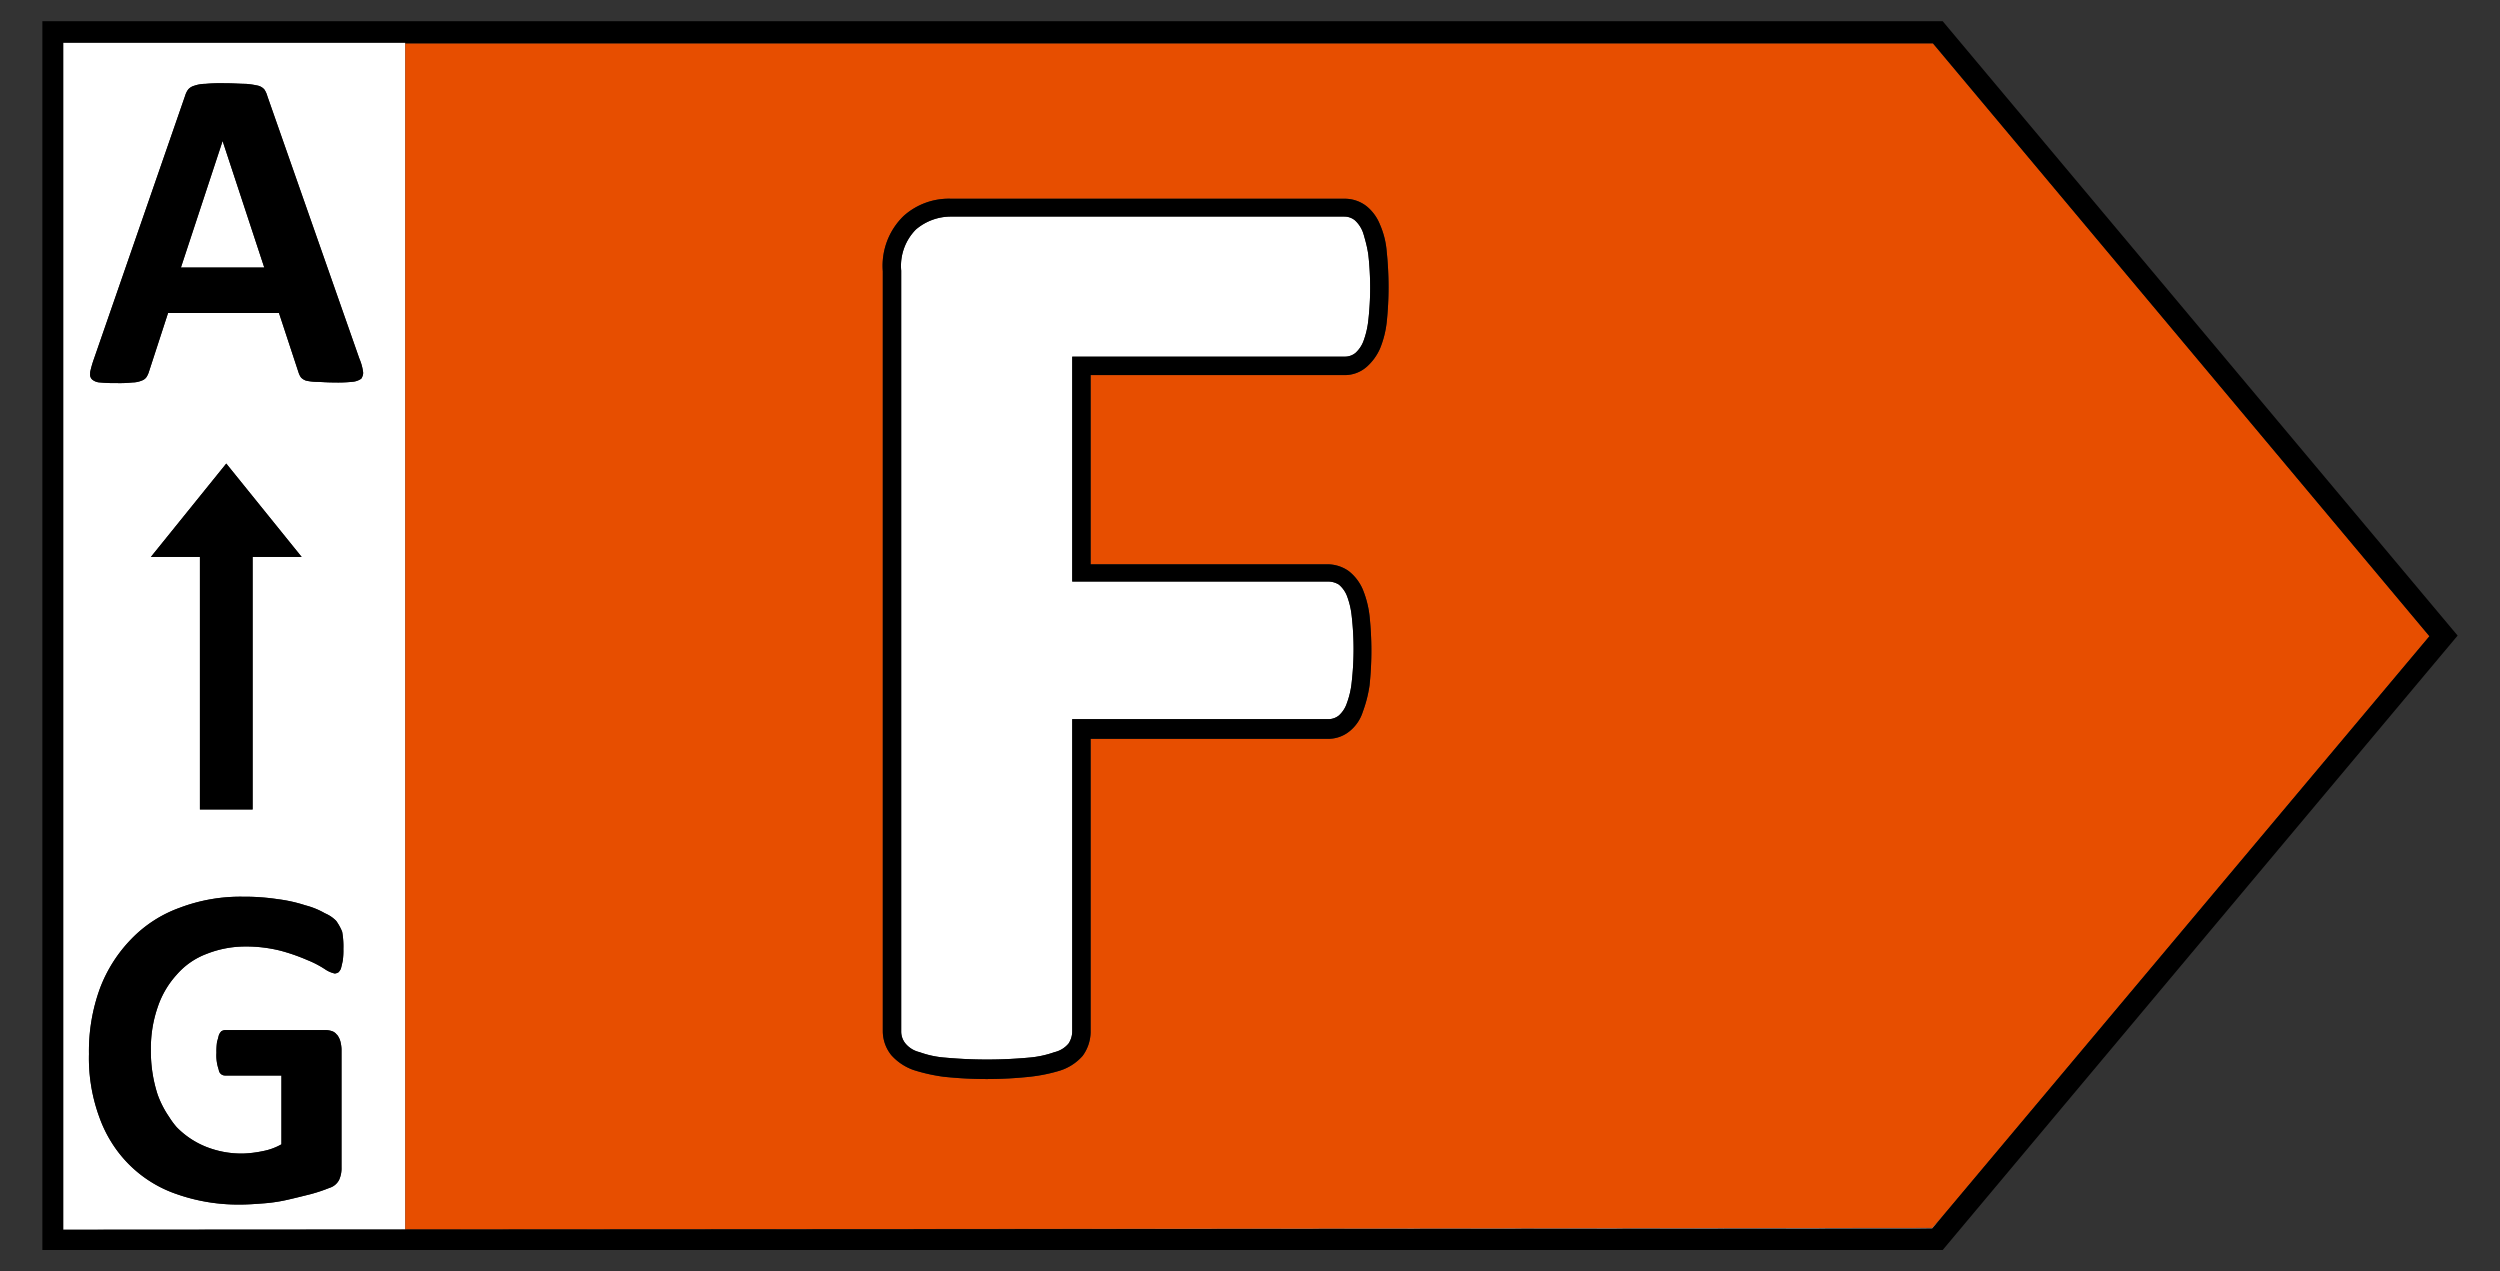<svg id="Calque_1" data-name="Calque 1" xmlns="http://www.w3.org/2000/svg" width="118" height="60" viewBox="0 0 118 60"><rect x="0" y="0" width="118" height="60" fill="#333333" stroke="none"/><defs><style>.cls-1{fill:#fff;}.cls-2{fill:#e74e00;}</style></defs><path class="cls-1" d="M19.129,58.032V2.015H2.984V58.043l88.22-.058.628-.748-.628.719ZM16.178,45.341c-.029.145-.058.261-.087.377a.606.606,0,0,1-.116.174.411.411,0,0,1-.174.058,1.328,1.328,0,0,1-.463-.203,4.608,4.608,0,0,0-.839-.435,9.02,9.02,0,0,0-1.244-.435,6.643,6.643,0,0,0-1.678-.203,4.964,4.964,0,0,0-1.823.348,3.488,3.488,0,0,0-1.418.986A4.304,4.304,0,0,0,7.44,47.545a5.912,5.912,0,0,0-.318,2.001A6.593,6.593,0,0,0,7.44,51.663,4.607,4.607,0,0,0,7.98,52.715a3.801,3.801,0,0,0,.356.485,4.034,4.034,0,0,0,1.389.928,4.539,4.539,0,0,0,1.765.319,5.386,5.386,0,0,0,.926-.116,2.822,2.822,0,0,0,.868-.319V50.764H10.622a.295.295,0,0,1-.289-.232c-.007-.024-.01-.046-.017-.07a2.015,2.015,0,0,1-.099-.771,3.163,3.163,0,0,1,.029-.522c.029-.087.058-.203.087-.319a.607.607,0,0,1,.116-.174.411.411,0,0,1,.174-.058h4.745a1.038,1.038,0,0,1,.318.058.46.46,0,0,1,.208.157c.006.008.017.009.023.017a.907.907,0,0,1,.145.29,1.703,1.703,0,0,1,.058.377v5.597a1.301,1.301,0,0,1-.116.58.759.759,0,0,1-.463.377,7.56,7.56,0,0,1-.868.29c-.347.087-.694.174-1.071.261a7.589,7.589,0,0,1-1.128.174c-.376.029-.752.058-1.128.058a8.738,8.738,0,0,1-3.009-.493,5.839,5.839,0,0,1-3.075-2.445,6.04,6.04,0,0,1-.571-1.18,8.095,8.095,0,0,1-.492-2.987A8.634,8.634,0,0,1,4.72,46.646a6.747,6.747,0,0,1,1.476-2.32,5.991,5.991,0,0,1,2.286-1.479,8.073,8.073,0,0,1,2.98-.522,10.516,10.516,0,0,1,1.649.116,6.999,6.999,0,0,1,1.302.29,3.657,3.657,0,0,1,.926.377,1.642,1.642,0,0,1,.521.348.73.73,0,0,1,.066.094,2.403,2.403,0,0,1,.224.428,3.836,3.836,0,0,1,.058.812A3.341,3.341,0,0,1,16.178,45.341ZM7.121,26.288,10.68,21.88l3.559,4.408H11.924V38.207H9.436V26.288Zm9.982-8.519a.323.323,0,0,1-.058.109.86.86,0,0,1-.434.145,6.809,6.809,0,0,1-.839.029c-.376,0-.665-.029-.868-.029a2.525,2.525,0,0,1-.463-.058.63.63,0,0,1-.232-.145.873.873,0,0,1-.116-.232l-.926-2.813H7.931l-.897,2.755a1.032,1.032,0,0,1-.116.261.45.45,0,0,1-.232.174,1.159,1.159,0,0,1-.434.087,5.583,5.583,0,0,1-.752.029,7.035,7.035,0,0,1-.781-.029.609.609,0,0,1-.376-.145.341.341,0,0,1-.087-.163.397.397,0,0,1,0-.127.401.401,0,0,1,0-.058,4.798,4.798,0,0,1,.174-.609L8.742,4.509a.909.909,0,0,1,.145-.29.6.6,0,0,1,.289-.174,1.634,1.634,0,0,1,.521-.087,7.866,7.866,0,0,1,.897-.029c.434,0,.752.029,1.013.029a3.986,3.986,0,0,1,.579.087.6.6,0,0,1,.289.174,1.074,1.074,0,0,1,.145.319l4.34,12.383a2.41,2.41,0,0,1,.174.609A.389.389,0,0,1,17.104,17.769Z"/><polygon class="cls-1" points="10.507 6.655 8.539 12.629 8.578 12.629 12.474 12.629 10.526 6.713 10.507 6.655"/><path class="cls-1" d="M64.429,11.298c-.032-.119-.064-.238-.105-.351a1.441,1.441,0,0,0-.376-.551.784.784,0,0,0-.492-.174H44.909a2.546,2.546,0,0,0-1.678.609,2.444,2.444,0,0,0-.694,1.943V48.676a.888.888,0,0,0,.203.58,1.23,1.23,0,0,0,.665.406,4.532,4.532,0,0,0,1.244.261,21.642,21.642,0,0,0,3.877,0,4.764,4.764,0,0,0,1.244-.261,1.23,1.23,0,0,0,.665-.406,1.047,1.047,0,0,0,.174-.58V33.944H62.704a.784.784,0,0,0,.492-.174,1.348,1.348,0,0,0,.376-.58,3.983,3.983,0,0,0,.231-1.015,13.778,13.778,0,0,0,0-3.074,3.769,3.769,0,0,0-.231-.986,1.343,1.343,0,0,0-.376-.522.974.974,0,0,0-.492-.145H50.609V16.834H63.485a.784.784,0,0,0,.492-.174,1.44,1.44,0,0,0,.376-.551,4.061,4.061,0,0,0,.232-.986,13.676,13.676,0,0,0,.087-1.537,14.194,14.194,0,0,0-.087-1.566A5.699,5.699,0,0,0,64.429,11.298Z"/><polygon class="cls-1" points="91.228 2.044 95.693 7.37 91.232 2.044 91.228 2.044"/><path class="cls-2" d="M19.129,2.044V58.032l72.075-.076.628-.719L114.669,30.029l-.039-.046L95.693,7.37,91.228,2.044ZM65.452,15.21a4.651,4.651,0,0,1-.318,1.247,2.506,2.506,0,0,1-.608.841,1.568,1.568,0,0,1-1.042.406H51.477v8.932H62.675a1.73,1.73,0,0,1,.984.319,2.193,2.193,0,0,1,.665.87,4.655,4.655,0,0,1,.318,1.247,15.525,15.525,0,0,1,0,3.277,6.079,6.079,0,0,1-.318,1.247,1.917,1.917,0,0,1-.637.928,1.59,1.59,0,0,1-1.013.348H51.477V48.734a1.945,1.945,0,0,1-.376,1.102,2.374,2.374,0,0,1-1.07.696,7.686,7.686,0,0,1-1.418.29,19.185,19.185,0,0,1-4.08,0,8.311,8.311,0,0,1-1.418-.319,2.542,2.542,0,0,1-1.042-.696,1.804,1.804,0,0,1-.405-1.131V12.803a3.27,3.27,0,0,1,.984-2.61,3.189,3.189,0,0,1,2.257-.812H63.456a1.67,1.67,0,0,1,1.042.348,2.126,2.126,0,0,1,.637.87,3.941,3.941,0,0,1,.318,1.276,16.392,16.392,0,0,1,.087,1.682A15.834,15.834,0,0,1,65.452,15.21Z"/><path d="M91.695,1H2V59H91.695L116,30,91.84,1.174ZM114.63,29.983l.039.046L91.831,57.237l-.628.748-88.22.058V2.015H19.129v.029H91.233L95.693,7.37Z"/><path d="M12.619,4.538a1.074,1.074,0,0,0-.145-.319.6.6,0,0,0-.289-.174,3.986,3.986,0,0,0-.579-.087c-.26,0-.579-.029-1.013-.029a7.866,7.866,0,0,0-.897.029,1.634,1.634,0,0,0-.521.087.6.6,0,0,0-.289.174.909.909,0,0,0-.145.29L4.431,16.95a4.798,4.798,0,0,0-.174.609.401.401,0,0,0,0,.058.397.397,0,0,0,0,.127.341.341,0,0,0,.087.163.609.609,0,0,0,.376.145,7.035,7.035,0,0,0,.781.029,5.583,5.583,0,0,0,.752-.029,1.159,1.159,0,0,0,.434-.087.45.45,0,0,0,.232-.174,1.032,1.032,0,0,0,.116-.261l.897-2.755h5.237l.926,2.813a.873.873,0,0,0,.116.232.63.63,0,0,0,.232.145,2.525,2.525,0,0,0,.463.058c.203,0,.492.029.868.029a6.809,6.809,0,0,0,.839-.029.86.86,0,0,0,.434-.145.323.323,0,0,0,.058-.109.389.389,0,0,0,.029-.239,2.41,2.41,0,0,0-.174-.609ZM8.578,12.629H8.539l1.968-5.974.019.058,1.948,5.916Z"/><path d="M15.925,43.55a.73.73,0,0,0-.066-.094,1.642,1.642,0,0,0-.521-.348,3.657,3.657,0,0,0-.926-.377,6.999,6.999,0,0,0-1.302-.29,10.516,10.516,0,0,0-1.649-.116,8.073,8.073,0,0,0-2.98.522,5.991,5.991,0,0,0-2.286,1.479A6.747,6.747,0,0,0,4.72,46.646a8.634,8.634,0,0,0-.521,3.103,8.095,8.095,0,0,0,.492,2.987,6.04,6.04,0,0,0,.571,1.18A5.839,5.839,0,0,0,8.336,56.361a8.738,8.738,0,0,0,3.009.493c.376,0,.752-.029,1.128-.058a7.589,7.589,0,0,0,1.128-.174c.376-.087.723-.174,1.071-.261a7.56,7.56,0,0,0,.868-.29.759.759,0,0,0,.463-.377,1.301,1.301,0,0,0,.116-.58V49.517a1.703,1.703,0,0,0-.058-.377.907.907,0,0,0-.145-.29c-.006-.009-.017-.009-.023-.017a.46.46,0,0,0-.208-.157,1.038,1.038,0,0,0-.318-.058H10.622a.411.411,0,0,0-.174.058.607.607,0,0,0-.116.174c-.029.116-.058.232-.087.319a3.163,3.163,0,0,0-.029.522,2.015,2.015,0,0,0,.099.771c.007.024.01.046.017.07a.295.295,0,0,0,.289.232h2.662v3.248a2.822,2.822,0,0,1-.868.319,5.386,5.386,0,0,1-.926.116,4.539,4.539,0,0,1-1.765-.319A4.034,4.034,0,0,1,8.336,53.2a3.801,3.801,0,0,1-.356-.485A4.607,4.607,0,0,1,7.44,51.663a6.593,6.593,0,0,1-.318-2.117A5.912,5.912,0,0,1,7.44,47.545a4.304,4.304,0,0,1,.897-1.537,3.488,3.488,0,0,1,1.418-.986,4.964,4.964,0,0,1,1.823-.348,6.643,6.643,0,0,1,1.678.203,9.02,9.02,0,0,1,1.244.435,4.608,4.608,0,0,1,.839.435,1.328,1.328,0,0,0,.463.203.411.411,0,0,0,.174-.058.606.606,0,0,0,.116-.174c.029-.116.058-.232.087-.377a3.341,3.341,0,0,0,.029-.551,3.836,3.836,0,0,0-.058-.812A2.403,2.403,0,0,0,15.925,43.55Z"/><polygon points="11.924 38.207 11.924 26.288 14.239 26.288 10.68 21.88 7.121 26.288 9.436 26.288 9.436 38.207 11.924 38.207"/><path d="M65.134,10.599a2.126,2.126,0,0,0-.637-.87,1.67,1.67,0,0,0-1.042-.348H44.909a3.189,3.189,0,0,0-2.257.812,3.27,3.27,0,0,0-.984,2.61V48.676a1.804,1.804,0,0,0,.405,1.131,2.542,2.542,0,0,0,1.042.696,8.311,8.311,0,0,0,1.418.319,19.185,19.185,0,0,0,4.08,0,7.686,7.686,0,0,0,1.418-.29,2.374,2.374,0,0,0,1.07-.696,1.945,1.945,0,0,0,.376-1.102V34.872H62.675a1.59,1.59,0,0,0,1.013-.348,1.917,1.917,0,0,0,.637-.928,6.079,6.079,0,0,0,.318-1.247,15.525,15.525,0,0,0,0-3.277,4.655,4.655,0,0,0-.318-1.247,2.193,2.193,0,0,0-.665-.87,1.73,1.73,0,0,0-.984-.319H51.477V17.704H63.485a1.568,1.568,0,0,0,1.042-.406,2.506,2.506,0,0,0,.608-.841,4.651,4.651,0,0,0,.318-1.247,15.834,15.834,0,0,0,.087-1.653,16.392,16.392,0,0,0-.087-1.682A3.941,3.941,0,0,0,65.134,10.599Zm-.55,4.524a4.061,4.061,0,0,1-.232.986,1.44,1.44,0,0,1-.376.551.784.784,0,0,1-.492.174H50.609V27.448H62.704a.974.974,0,0,1,.492.145,1.343,1.343,0,0,1,.376.522,3.769,3.769,0,0,1,.231.986,13.778,13.778,0,0,1,0,3.074,3.983,3.983,0,0,1-.231,1.015,1.348,1.348,0,0,1-.376.58.784.784,0,0,1-.492.174H50.609V48.676a1.047,1.047,0,0,1-.174.58,1.23,1.23,0,0,1-.665.406,4.764,4.764,0,0,1-1.244.261,21.642,21.642,0,0,1-3.877,0,4.532,4.532,0,0,1-1.244-.261,1.23,1.23,0,0,1-.665-.406.888.888,0,0,1-.203-.58V12.774a2.444,2.444,0,0,1,.694-1.943,2.546,2.546,0,0,1,1.678-.609H63.456a.784.784,0,0,1,.492.174,1.441,1.441,0,0,1,.376.551c.041.113.072.233.105.351a5.699,5.699,0,0,1,.156.722,14.194,14.194,0,0,1,.087,1.566A13.676,13.676,0,0,1,64.584,15.123Z"/></svg>